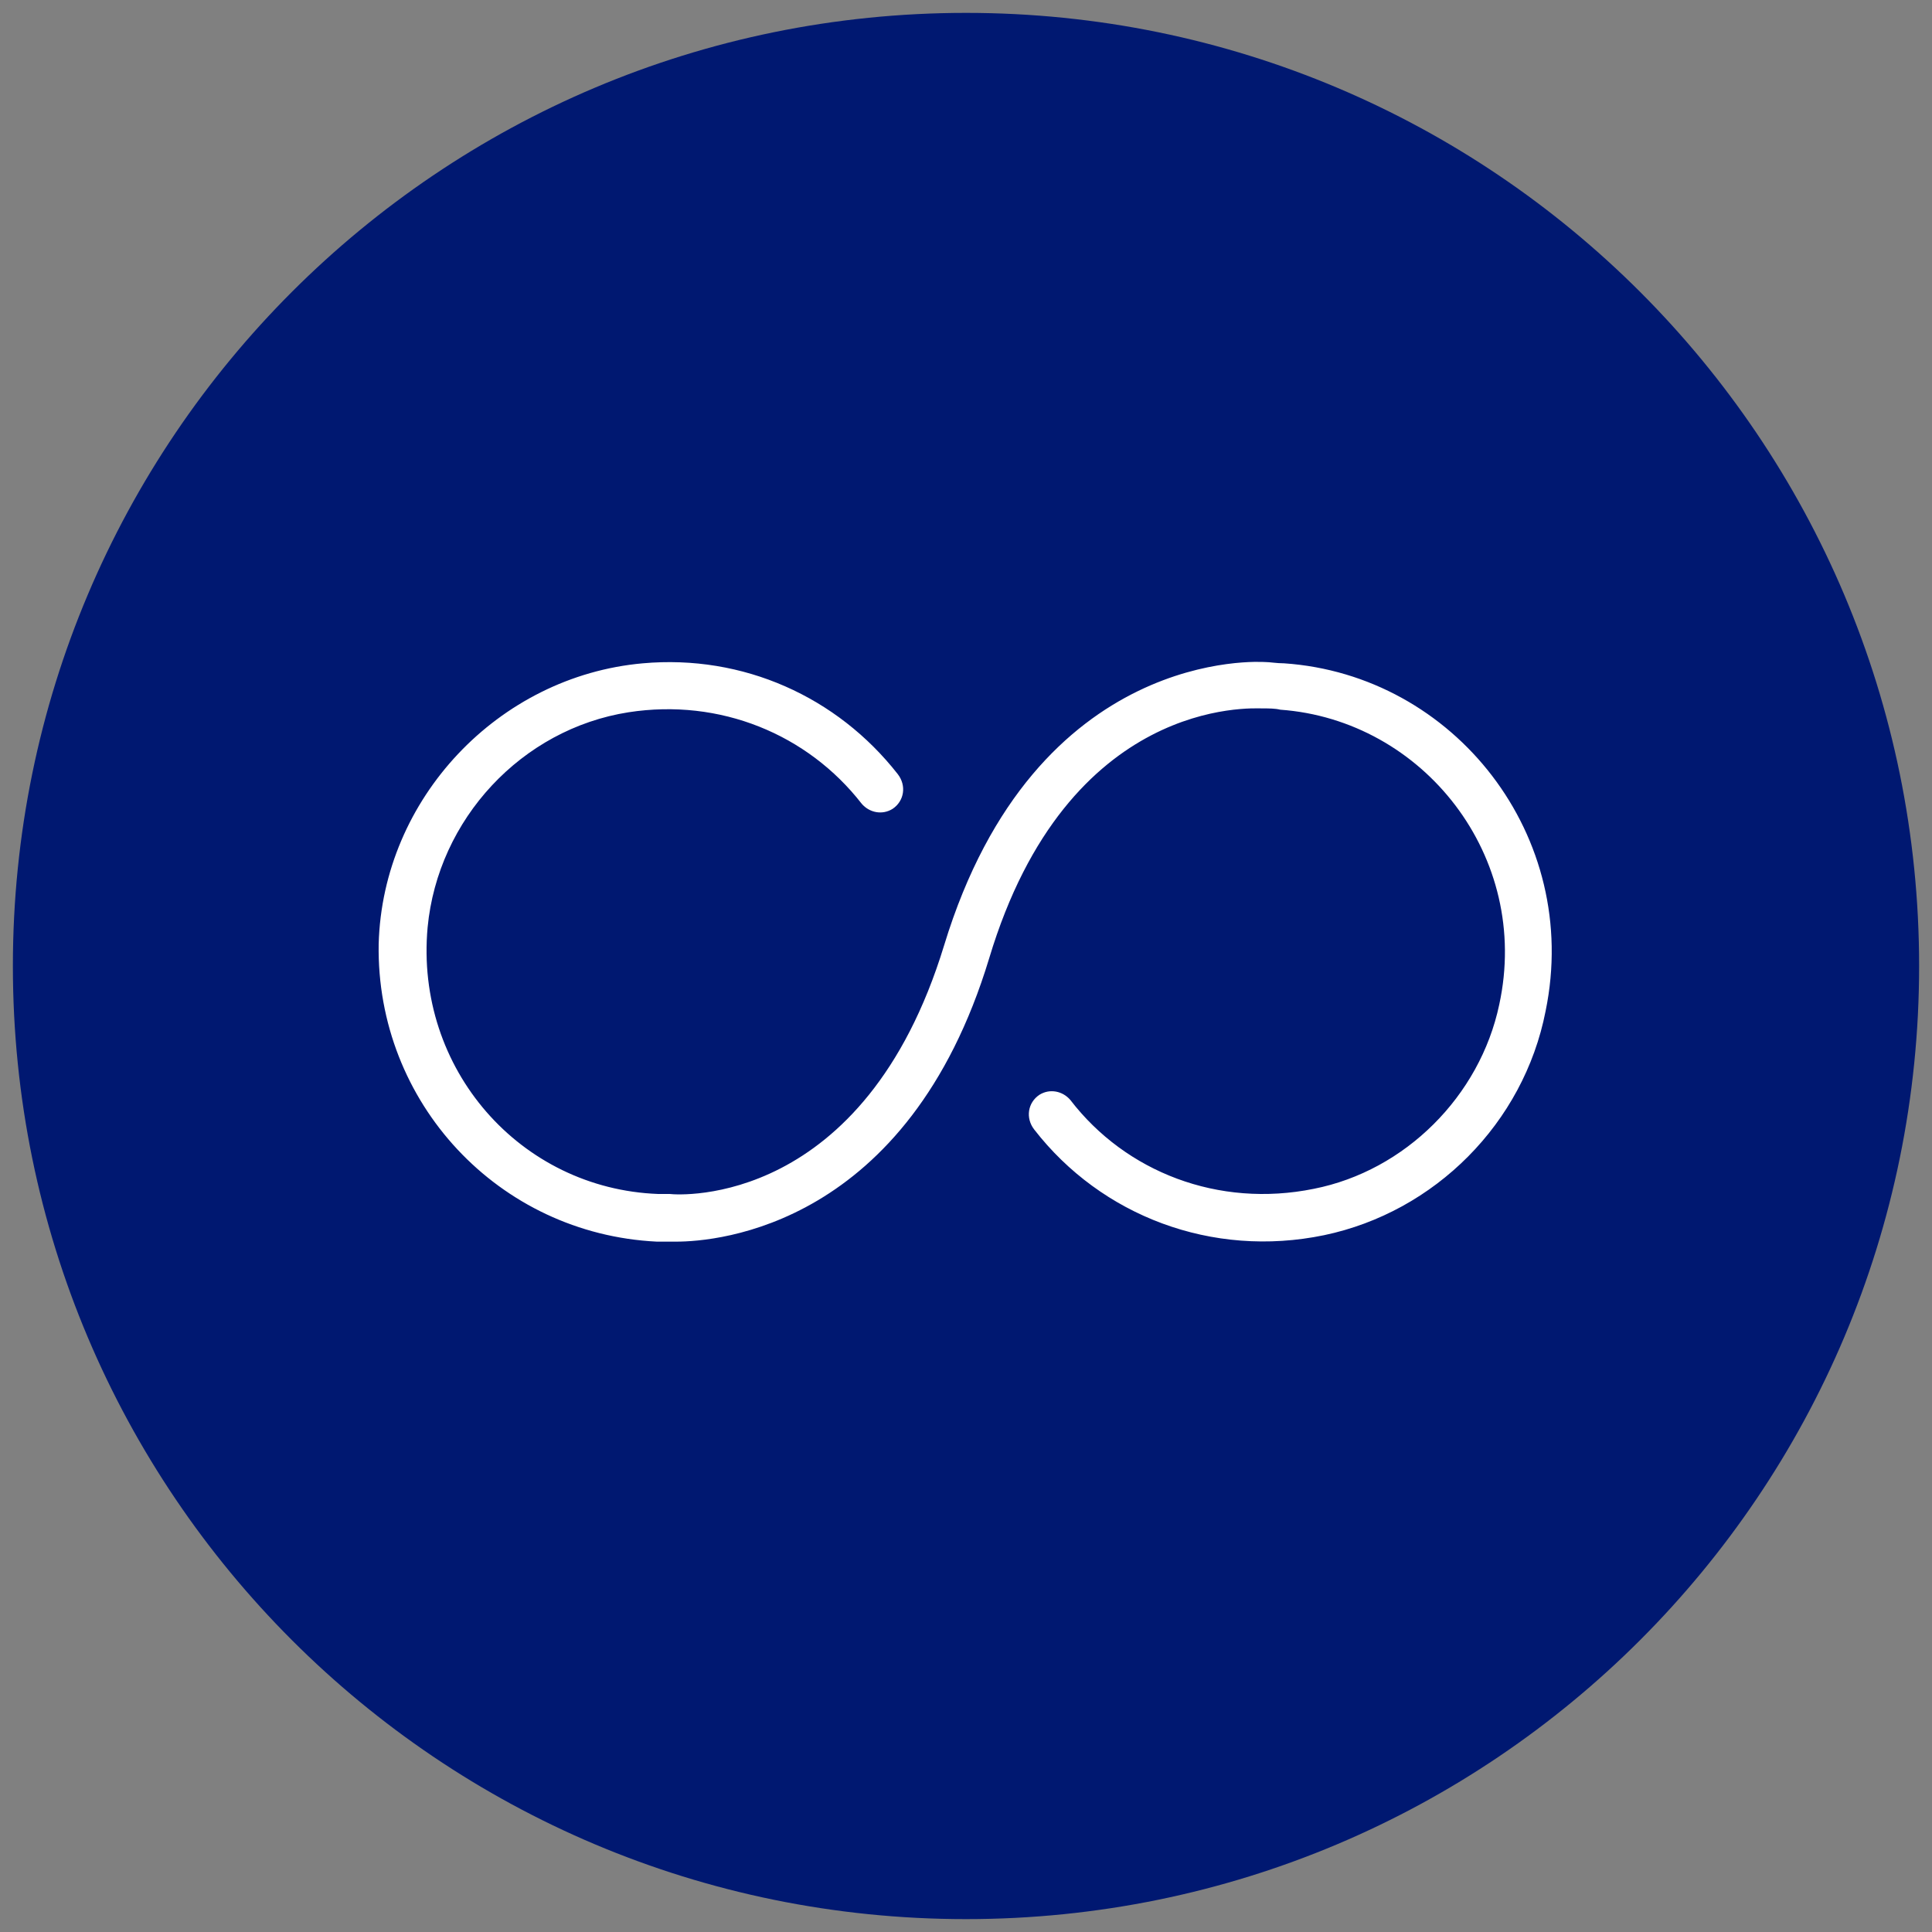 <?xml version="1.0" encoding="utf-8"?>
<!-- Generator: Adobe Illustrator 23.0.0, SVG Export Plug-In . SVG Version: 6.00 Build 0)  -->
<svg version="1.1" id="Layer_1" xmlns="http://www.w3.org/2000/svg" xmlns:xlink="http://www.w3.org/1999/xlink" x="0px" y="0px"
	 viewBox="0 0 150 150" style="enable-background:new 0 0 150 150;" xml:space="preserve">
<rect x="0" y="0" width="150" height="150" fill="#808080" stroke="none"/>
<style type="text/css">
	.st0{fill:#001871;}
	.st1{fill:#FFFFFF;}
</style>
<g>
	<path class="st0" d="M1,75c0,40.9,33.1,74,74,74s74-33.1,74-74S115.9,1,75,1S1,34.1,1,75"/>
	<path class="st1" d="M99.7,51.5c-0.6,0-1.1-0.1-1.5-0.1c-0.2,0-17.8-1.3-24.9,22C67.1,93.7,52.8,92.8,52,92.7c-0.3,0-0.6,0-0.9,0
		C40.4,92.3,32.2,83,33.2,72c0.8-8.4,7.3-15.4,15.6-16.7c7.1-1.1,13.9,1.7,18.1,7.1c0.6,0.7,1.6,0.9,2.4,0.4
		c0.9-0.6,1.1-1.8,0.4-2.7c-4.7-6-12-9.3-19.8-8.6c-11.2,1-20.2,10.5-20.5,21.8C29.2,85.6,38.7,95.8,51,96.4c0.3,0,0.7,0,0.9,0
		c0,0,0.2,0,0.6,0c3.2,0,18-1.2,24.3-22C82.9,54.1,97.2,55,98,55c0.5,0,1,0,1.4,0.1c11.1,0.8,19.5,11.4,17,22.9
		c-1.5,7.1-7.3,12.9-14.4,14.3c-7.4,1.5-14.6-1.3-18.9-6.9c-0.6-0.7-1.6-0.9-2.4-0.4c-0.9,0.6-1.1,1.8-0.4,2.7
		c5.2,6.7,13.8,10,22.5,8.2c8.6-1.8,15.5-8.7,17.2-17.4C122.8,64.9,112.9,52.4,99.7,51.5"/>
</g>
</svg>
